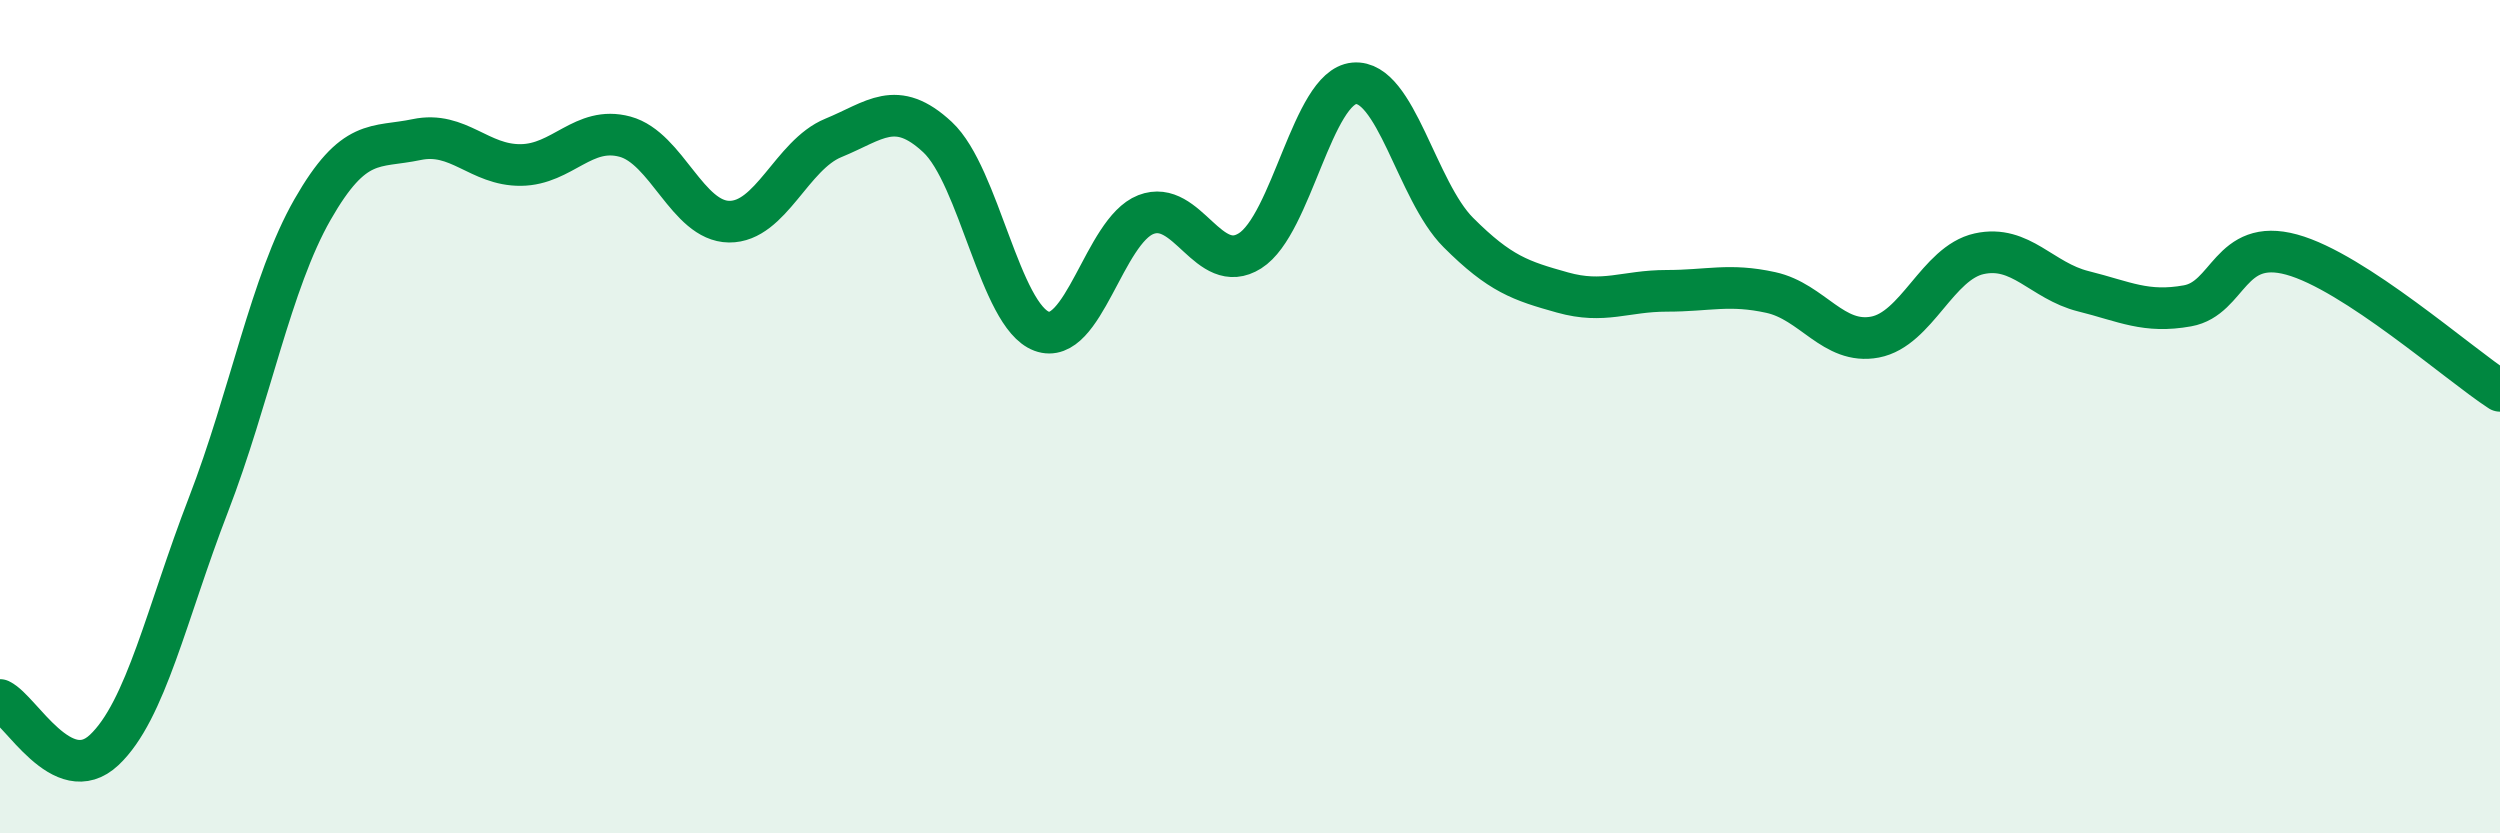 
    <svg width="60" height="20" viewBox="0 0 60 20" xmlns="http://www.w3.org/2000/svg">
      <path
        d="M 0,16.8 C 0.5,17.04 1.5,18.94 2.5,18 C 3.5,17.06 4,14.71 5,12.12 C 6,9.53 6.5,6.78 7.5,5.03 C 8.5,3.28 9,3.56 10,3.35 C 11,3.14 11.5,3.97 12.5,3.96 C 13.5,3.95 14,3.01 15,3.28 C 16,3.55 16.5,5.31 17.5,5.32 C 18.5,5.33 19,3.72 20,3.31 C 21,2.9 21.5,2.36 22.5,3.29 C 23.5,4.22 24,7.58 25,7.95 C 26,8.32 26.5,5.54 27.5,5.15 C 28.5,4.76 29,6.65 30,6.02 C 31,5.39 31.5,2.09 32.5,2 C 33.5,1.91 34,4.58 35,5.58 C 36,6.58 36.5,6.74 37.5,7.02 C 38.5,7.3 39,6.98 40,6.98 C 41,6.98 41.5,6.8 42.5,7.02 C 43.5,7.24 44,8.28 45,8.09 C 46,7.9 46.5,6.31 47.5,6.09 C 48.5,5.87 49,6.74 50,6.99 C 51,7.24 51.5,7.52 52.5,7.34 C 53.5,7.16 53.5,5.7 55,6.11 C 56.5,6.52 59,8.73 60,9.38L60 20L0 20Z"
        fill="#008740"
        opacity="0.1"
        stroke-linecap="round"
        stroke-linejoin="round"
      />
      <path
        d="M 0,16.8 C 0.5,17.04 1.5,18.94 2.5,18 C 3.5,17.06 4,14.71 5,12.12 C 6,9.53 6.5,6.78 7.5,5.03 C 8.5,3.28 9,3.56 10,3.35 C 11,3.14 11.5,3.97 12.5,3.96 C 13.5,3.95 14,3.01 15,3.28 C 16,3.55 16.5,5.31 17.5,5.32 C 18.5,5.33 19,3.72 20,3.31 C 21,2.9 21.5,2.36 22.5,3.29 C 23.5,4.22 24,7.58 25,7.95 C 26,8.32 26.5,5.54 27.5,5.15 C 28.5,4.76 29,6.65 30,6.02 C 31,5.39 31.5,2.09 32.5,2 C 33.5,1.91 34,4.58 35,5.58 C 36,6.58 36.5,6.74 37.5,7.02 C 38.5,7.3 39,6.98 40,6.98 C 41,6.98 41.5,6.8 42.5,7.02 C 43.5,7.24 44,8.28 45,8.09 C 46,7.9 46.5,6.31 47.5,6.09 C 48.5,5.87 49,6.74 50,6.99 C 51,7.24 51.5,7.52 52.5,7.34 C 53.5,7.16 53.5,5.7 55,6.11 C 56.5,6.52 59,8.73 60,9.38"
        stroke="#008740"
        stroke-width="1"
        fill="none"
        stroke-linecap="round"
        stroke-linejoin="round"
      />
    </svg>
  